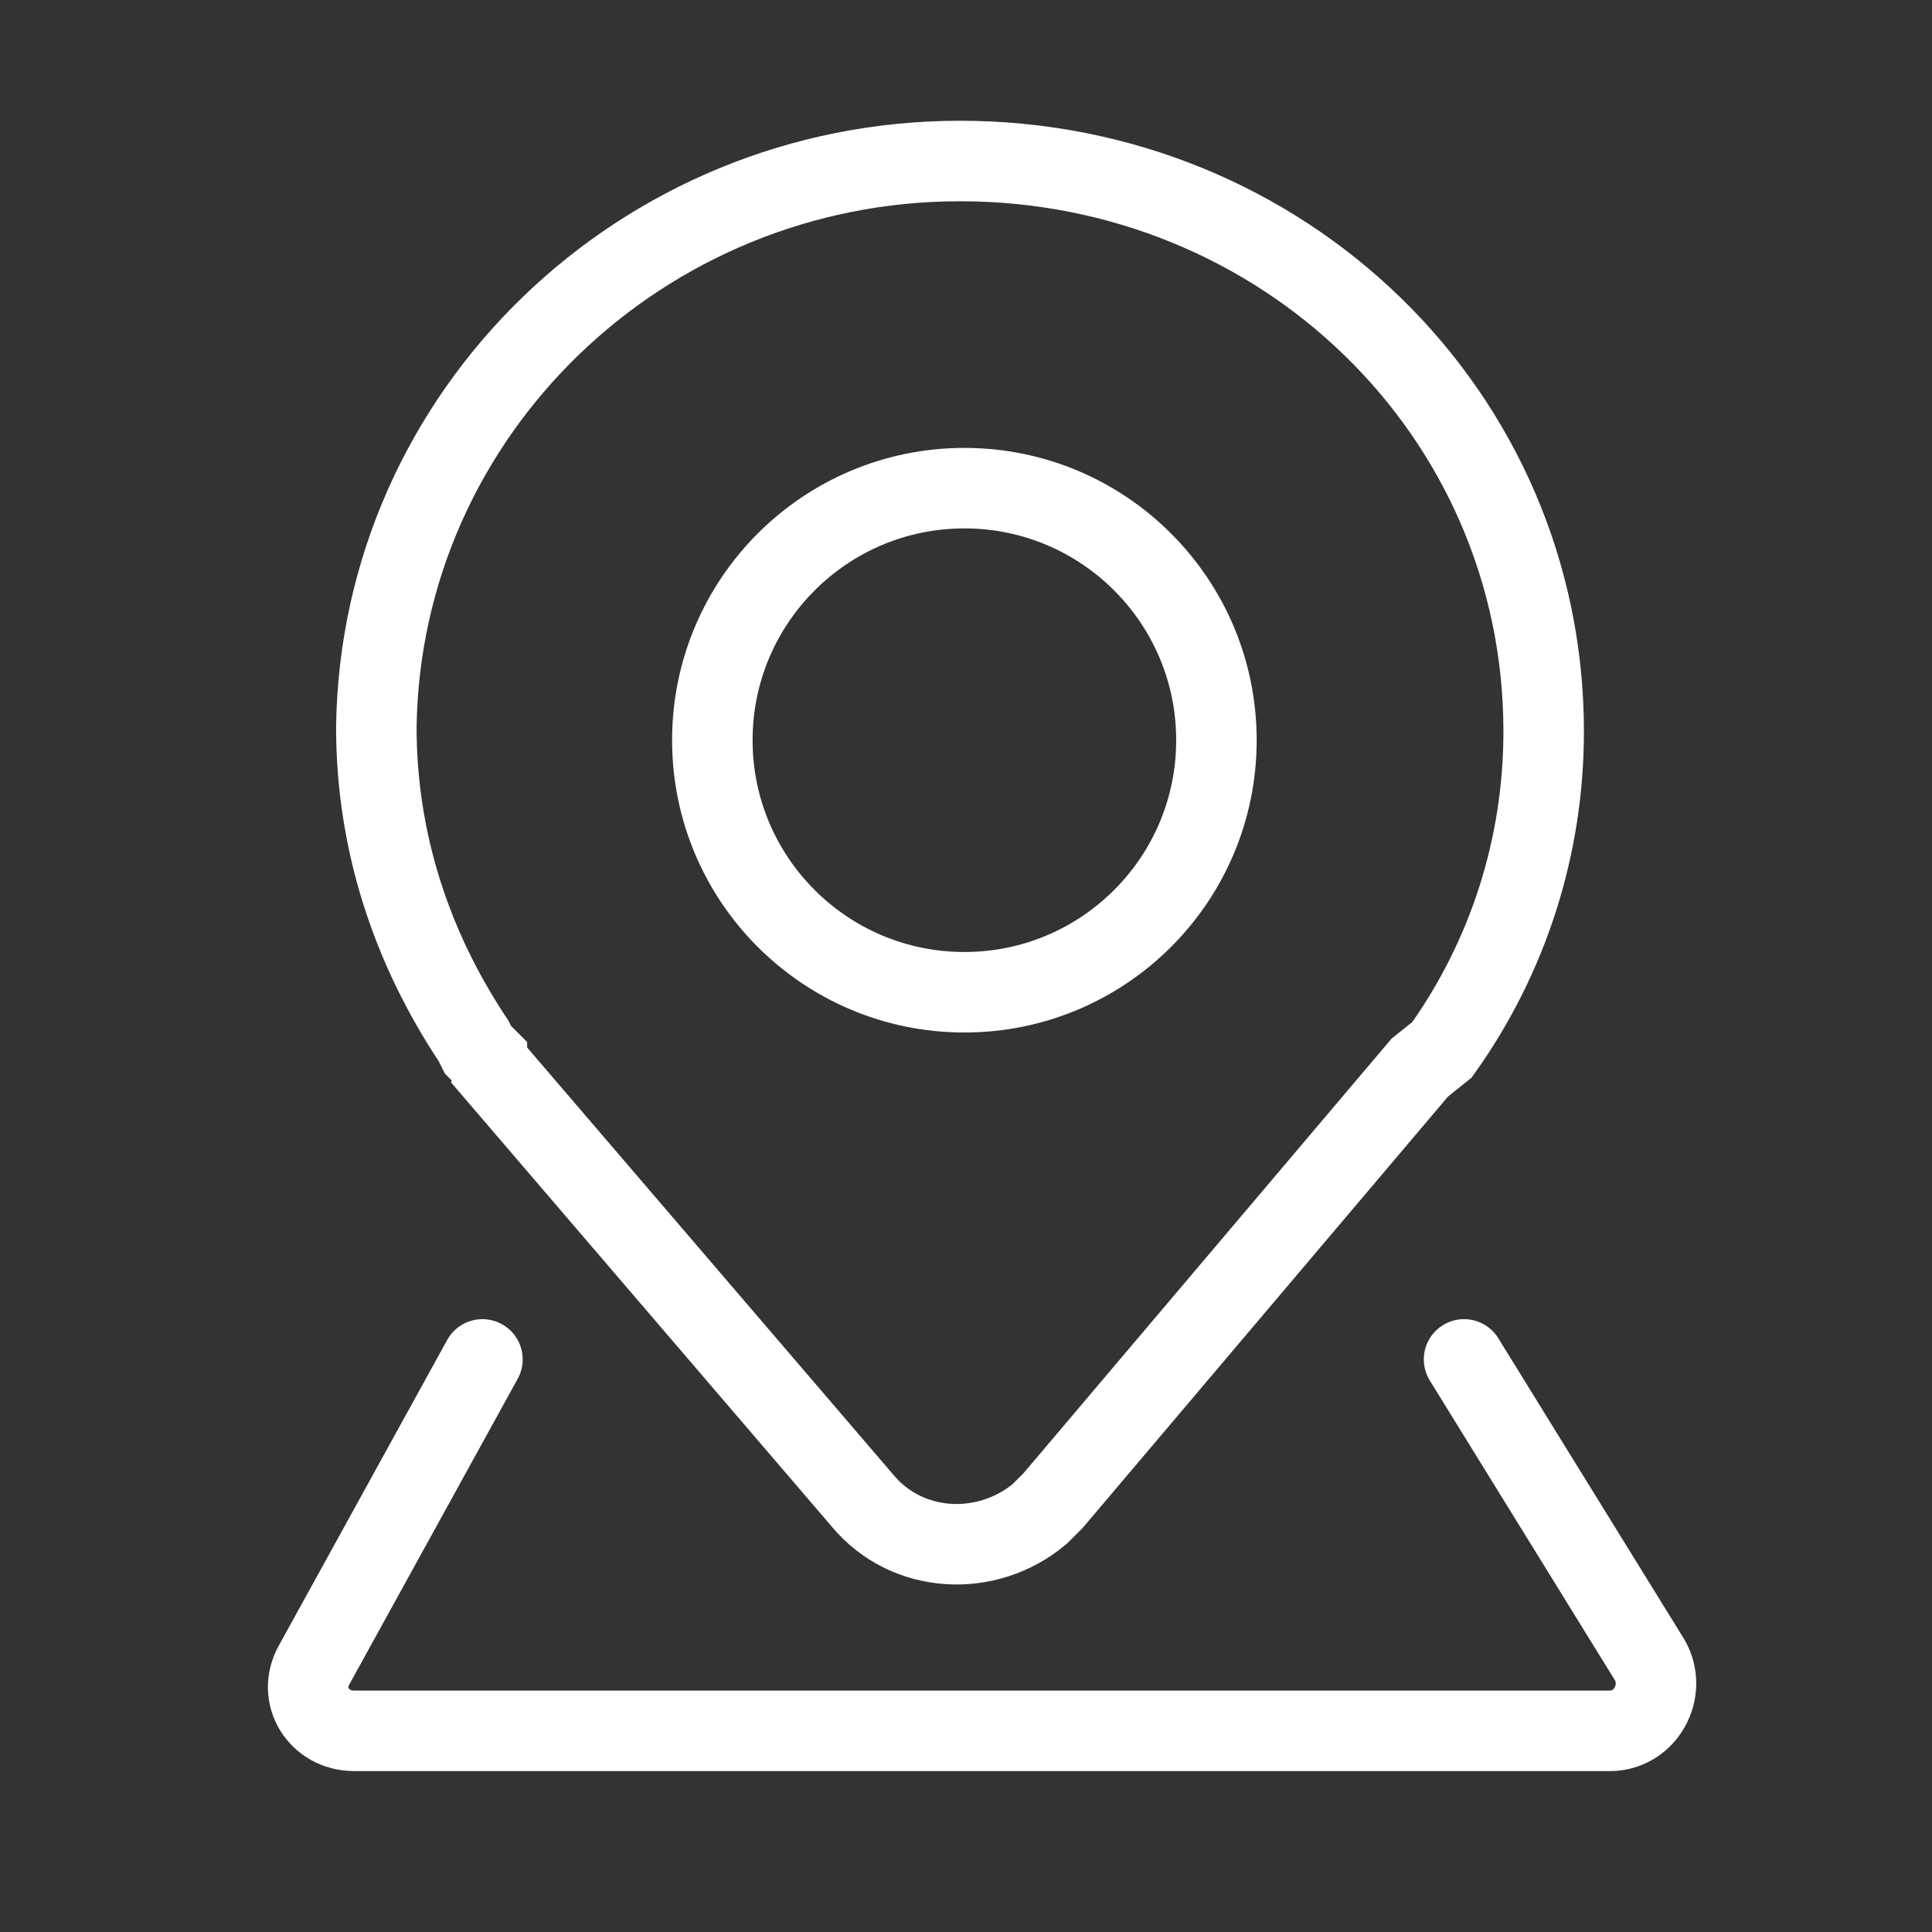 <svg width="24" height="24" viewBox="0 0 24 24" fill="none" xmlns="http://www.w3.org/2000/svg">
<rect x="0" y="0" width="24" height="24" fill="#333333" stroke="none"/>
<path d="M17.913 13.041C18.736 11.887 19.176 10.514 19.176 9.086C19.176 5.131 15.935 2 11.925 2C7.97 2 4.729 5.131 4.675 9.031C4.675 10.459 5.114 11.777 5.883 12.931L5.938 13.041L5.993 13.096L6.048 13.151C6.048 13.206 6.103 13.206 6.103 13.261L10.717 18.644C11.266 19.303 12.255 19.358 12.914 18.808C12.969 18.753 13.024 18.699 13.079 18.644L17.638 13.261L17.913 13.041Z" stroke="white" stroke-miterlimit="10"/>
<path d="M11.98 12.326C13.709 12.326 15.111 10.925 15.111 9.195C15.111 7.466 13.709 6.064 11.98 6.064C10.251 6.064 8.849 7.466 8.849 9.195C8.849 10.925 10.251 12.326 11.98 12.326Z" stroke="white" stroke-miterlimit="10"/>
<path d="M5.993 16.887L3.905 20.677C3.686 21.061 3.96 21.501 4.4 21.501H20C20.439 21.501 20.714 21.006 20.494 20.622L18.187 16.887" stroke="white" stroke-miterlimit="10" stroke-linecap="round"/>
</svg>

